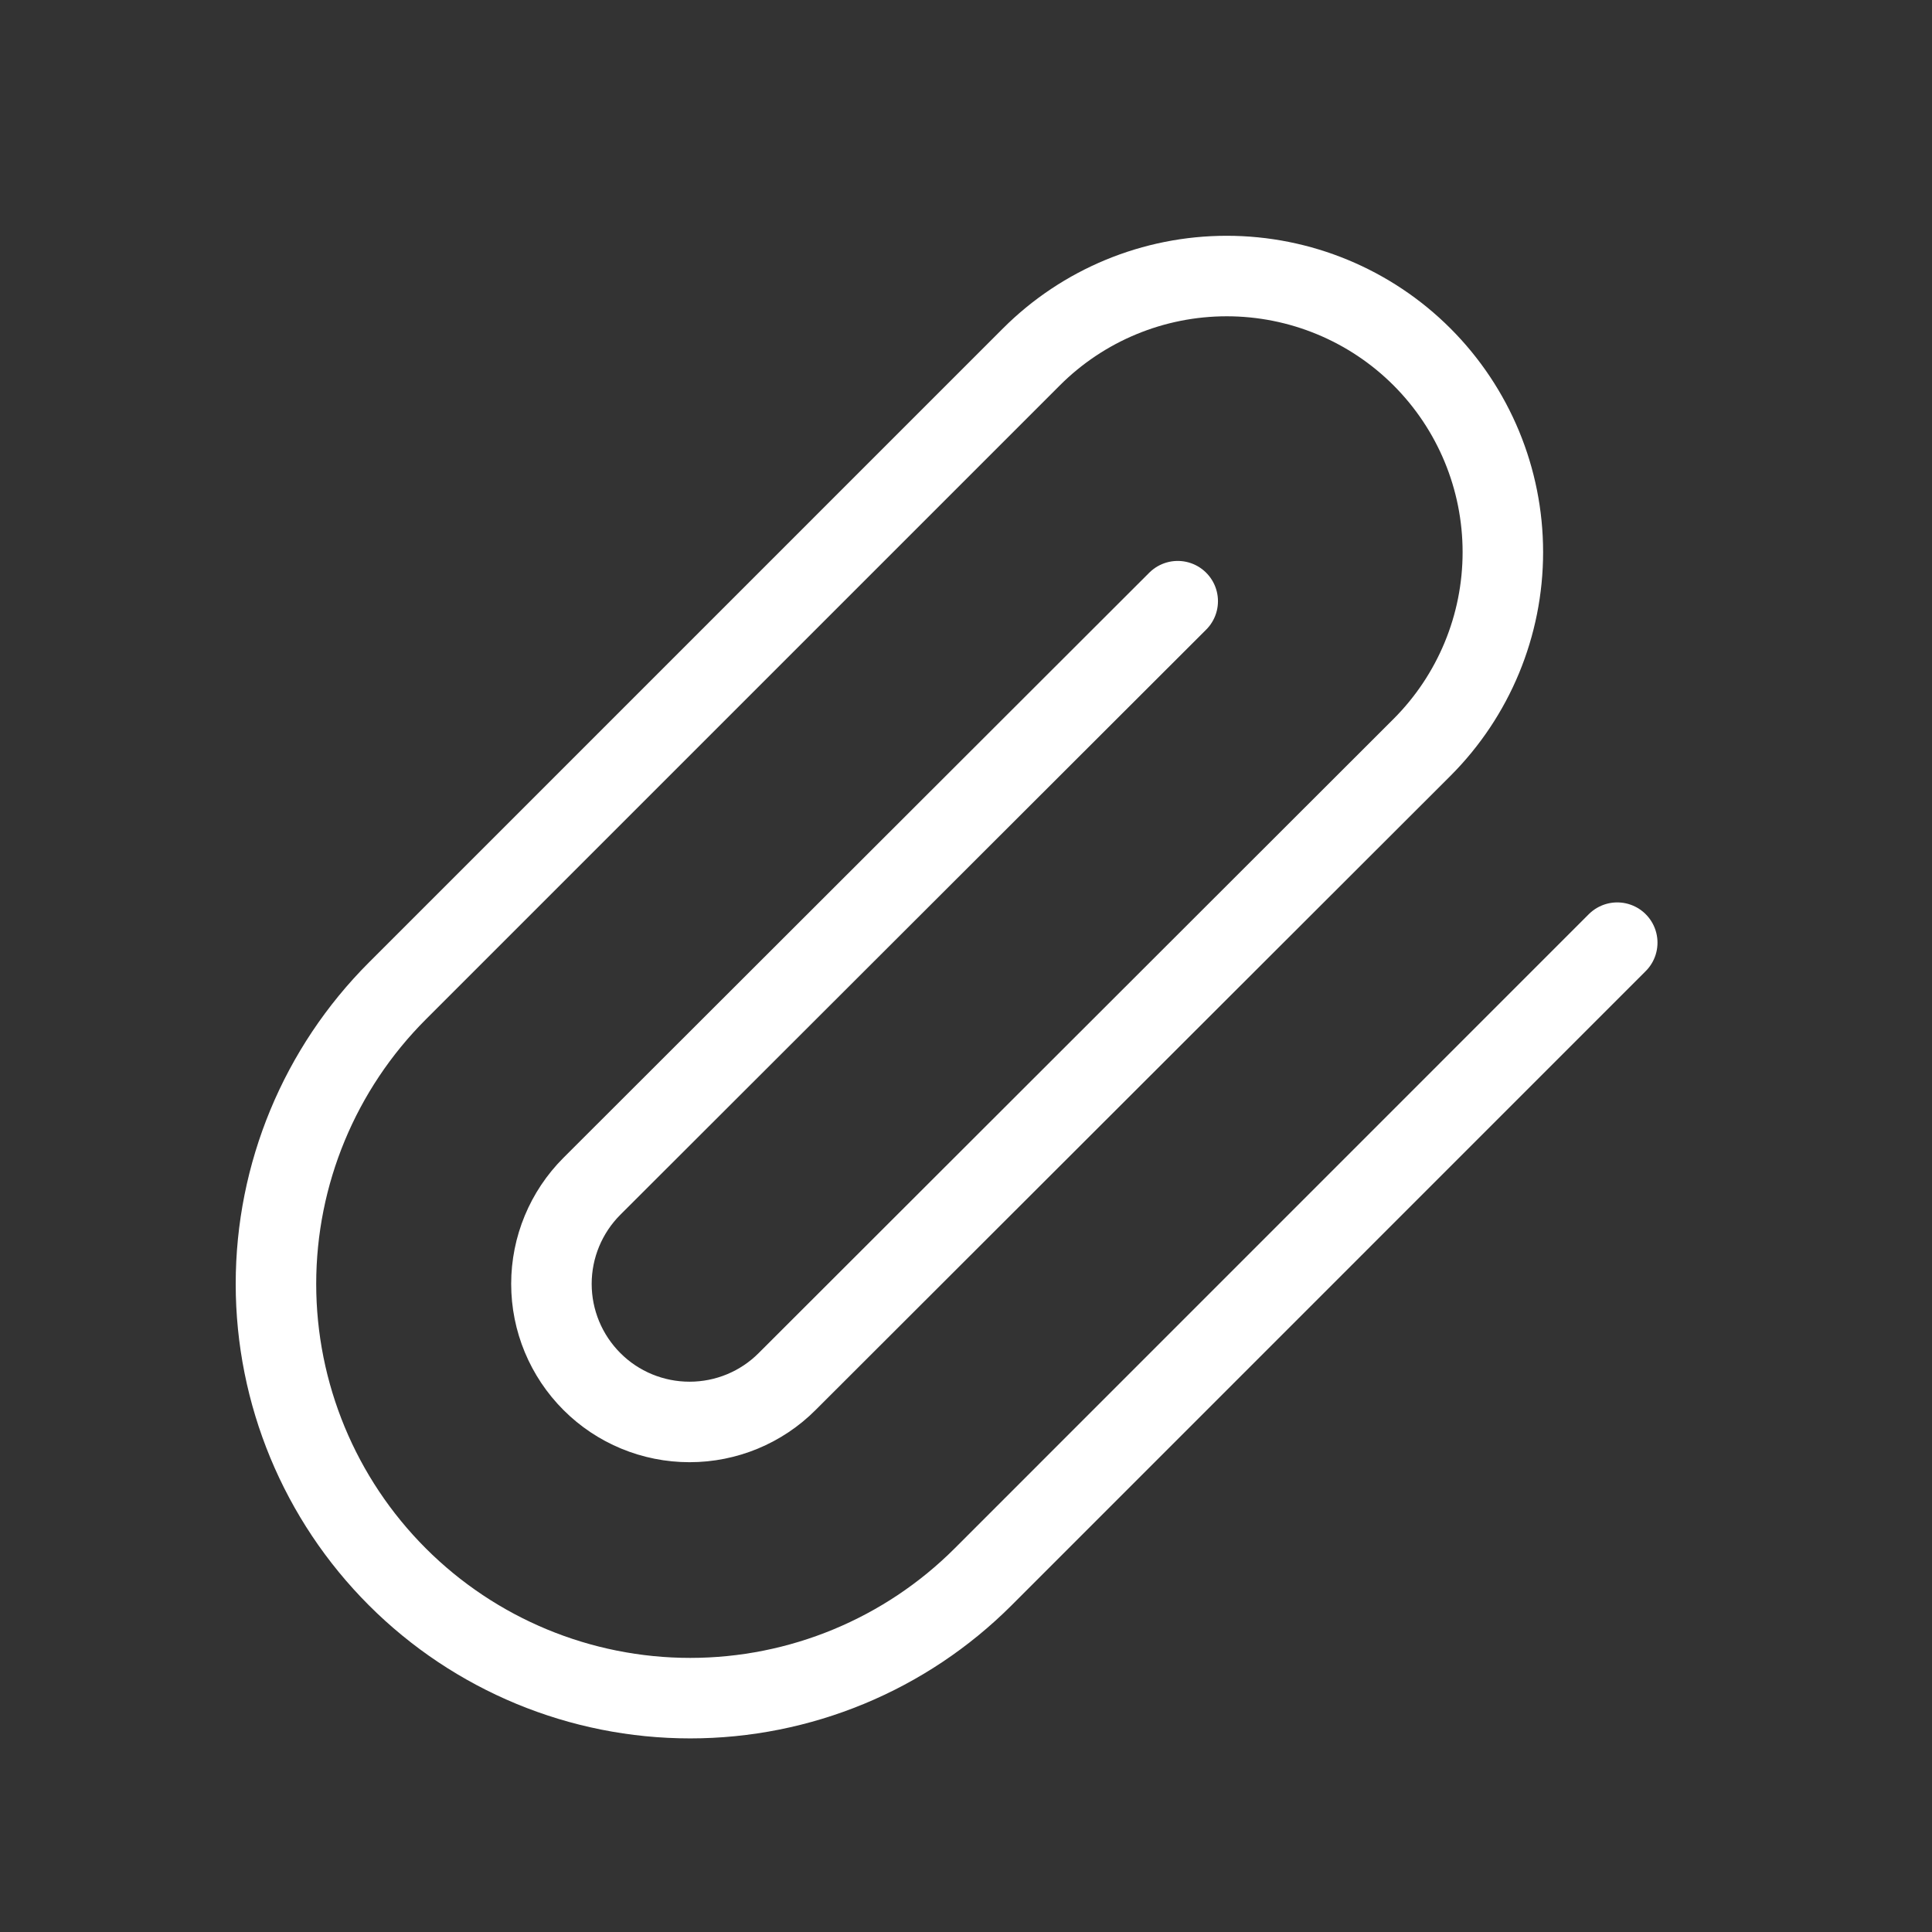 <svg width="24" height="24" viewBox="0 0 24 24" fill="none" xmlns="http://www.w3.org/2000/svg">
<rect x="0" y="0" width="24" height="24" fill="#333333" stroke="none"/>
<path d="M20.09 11.71L12.213 19.588C11.248 20.553 9.939 21.095 8.574 21.095C7.209 21.095 5.901 20.553 4.936 19.588C3.971 18.623 3.428 17.314 3.428 15.949C3.428 14.584 3.971 13.275 4.936 12.31L12.813 4.433C13.456 3.79 14.329 3.429 15.239 3.429C16.148 3.429 17.021 3.79 17.664 4.433C18.308 5.077 18.669 5.949 18.669 6.859C18.669 7.769 18.308 8.641 17.664 9.285L9.778 17.162C9.457 17.484 9.021 17.664 8.566 17.664C8.111 17.664 7.674 17.484 7.353 17.162C7.031 16.84 6.85 16.404 6.85 15.949C6.85 15.494 7.031 15.058 7.353 14.736L14.63 7.468" stroke="white" stroke-linecap="round" stroke-linejoin="round"/>
</svg>
